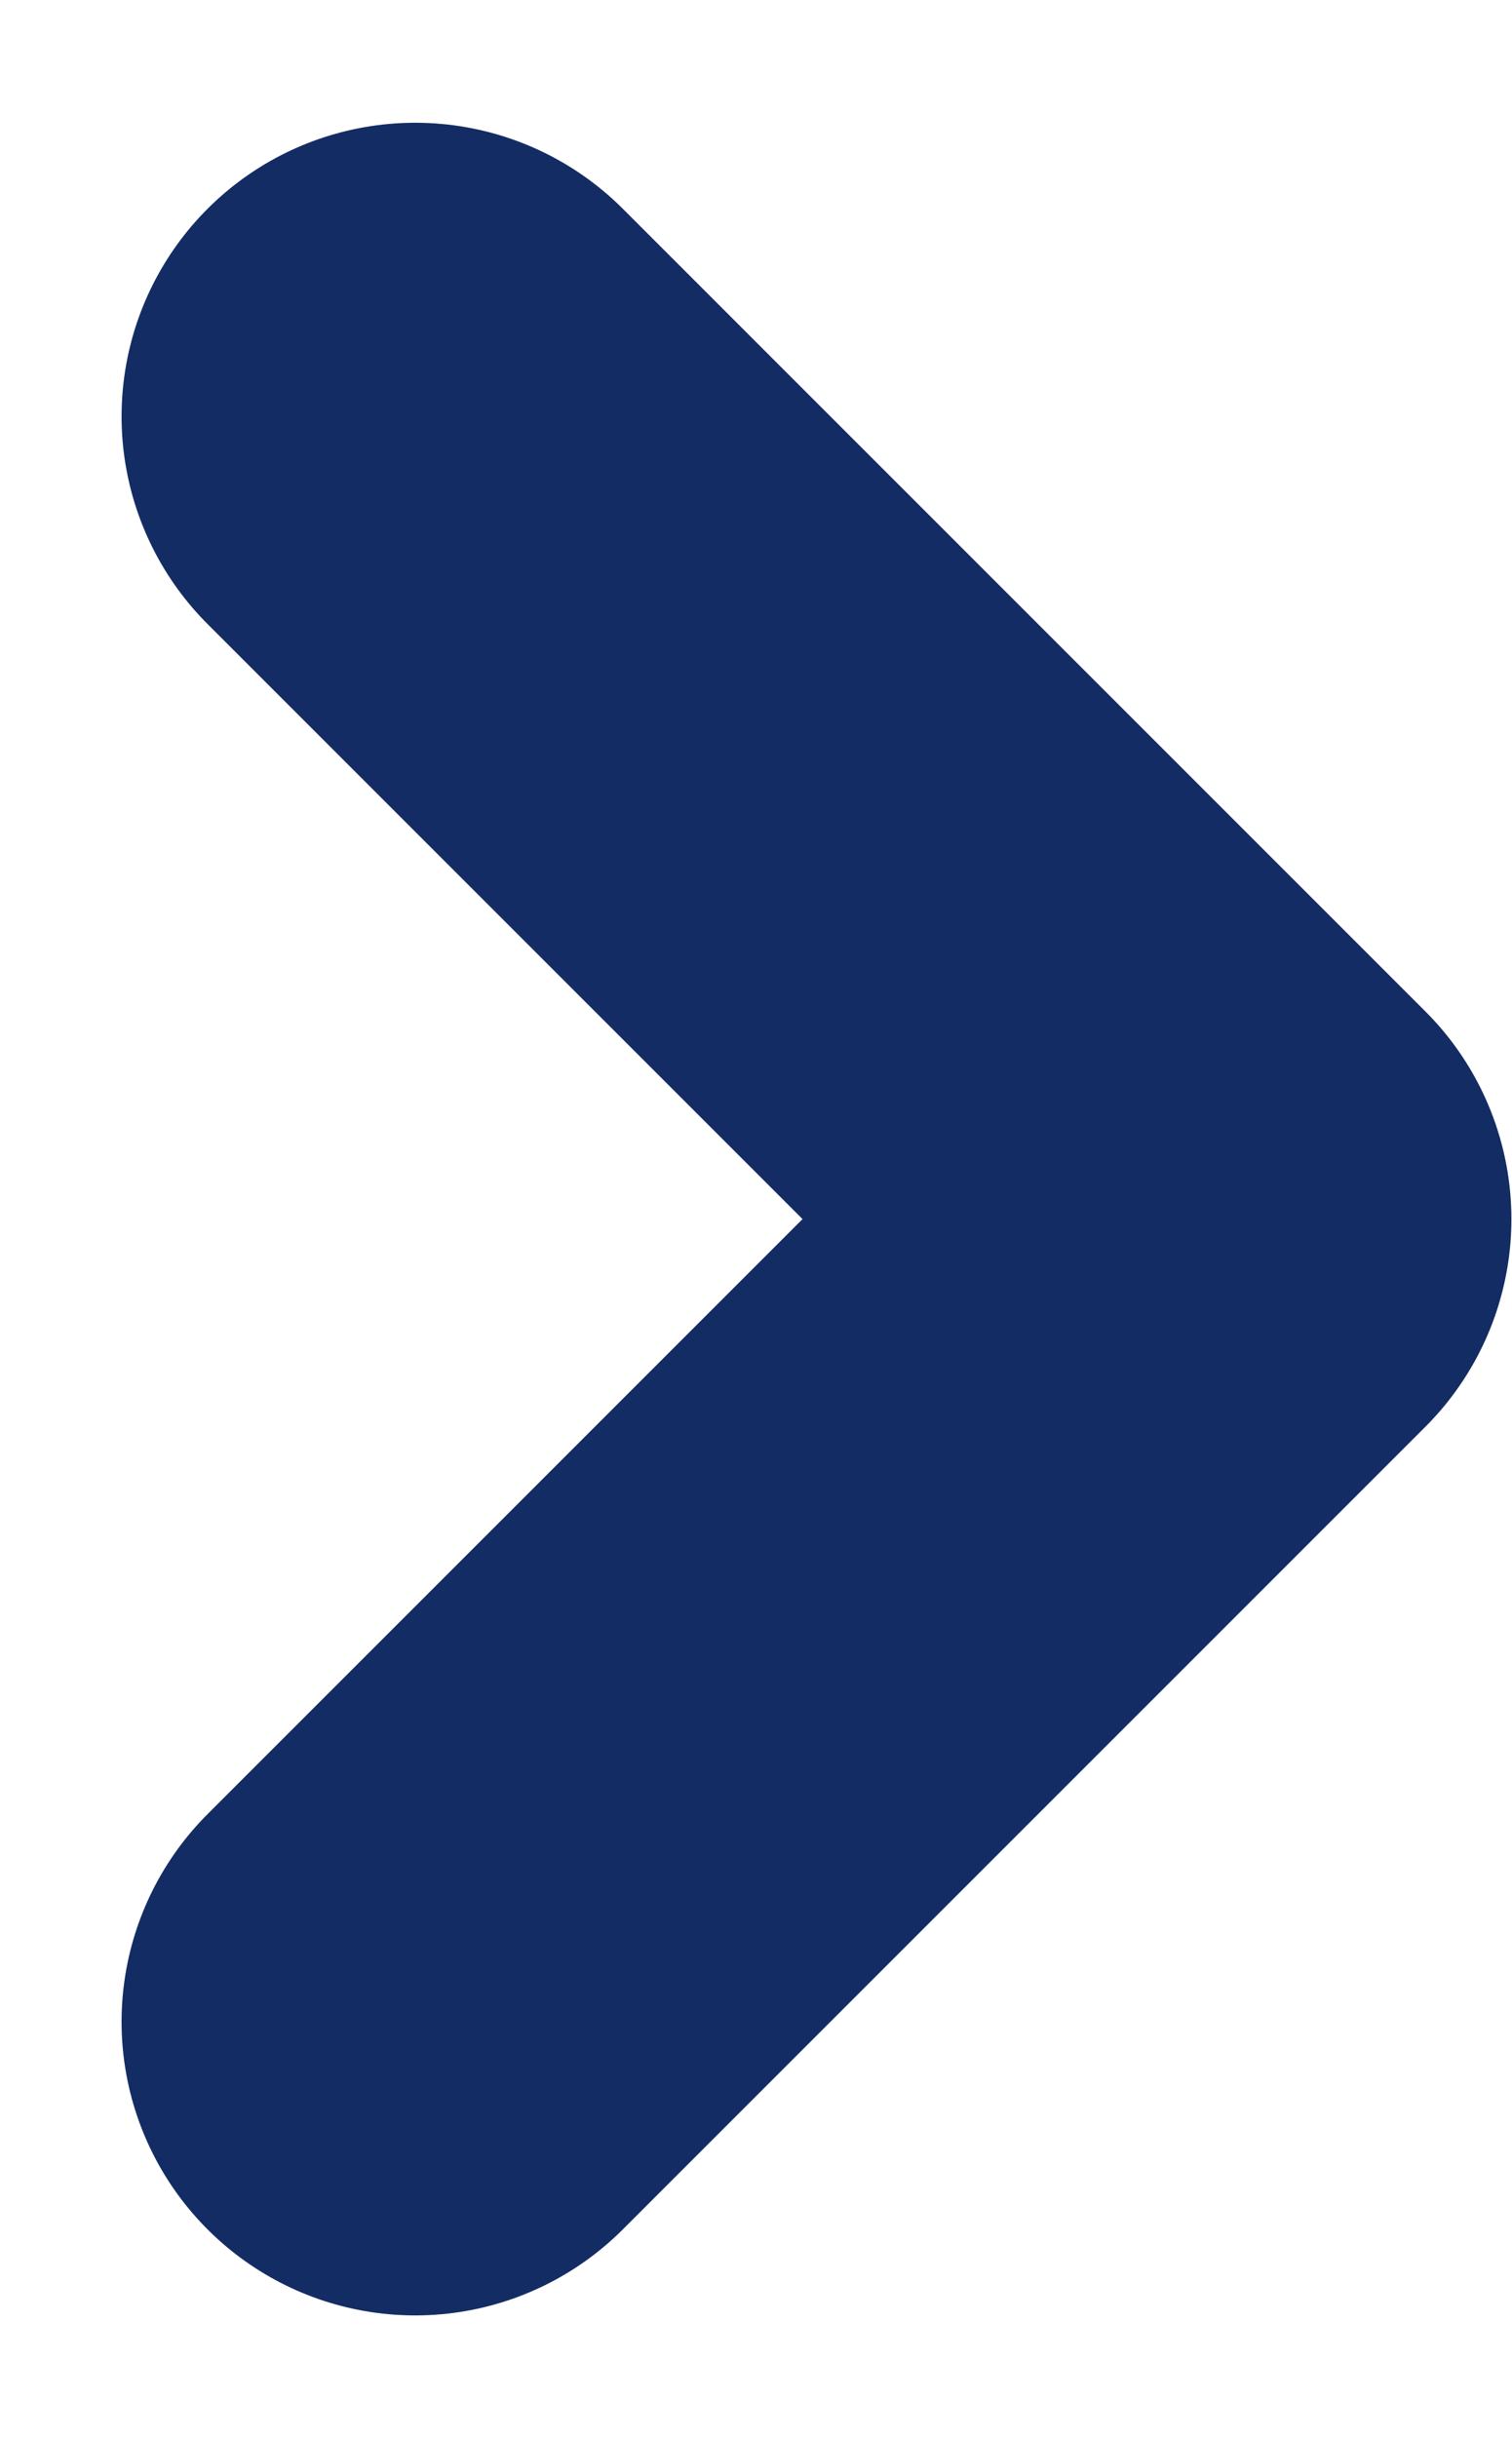 <svg xmlns="http://www.w3.org/2000/svg" width="7.724" height="12.448" viewBox="0 0 7.724 12.448">
  <path id="arrow_right_blue" data-name="arrow right blue" d="M20.485,14.745l-4.1,4.1,4.1,4.1" transform="translate(22.606 25.072) rotate(180)" fill="none" stroke="#132d64" stroke-linecap="round" stroke-linejoin="round" stroke-width="3"/>
</svg>

